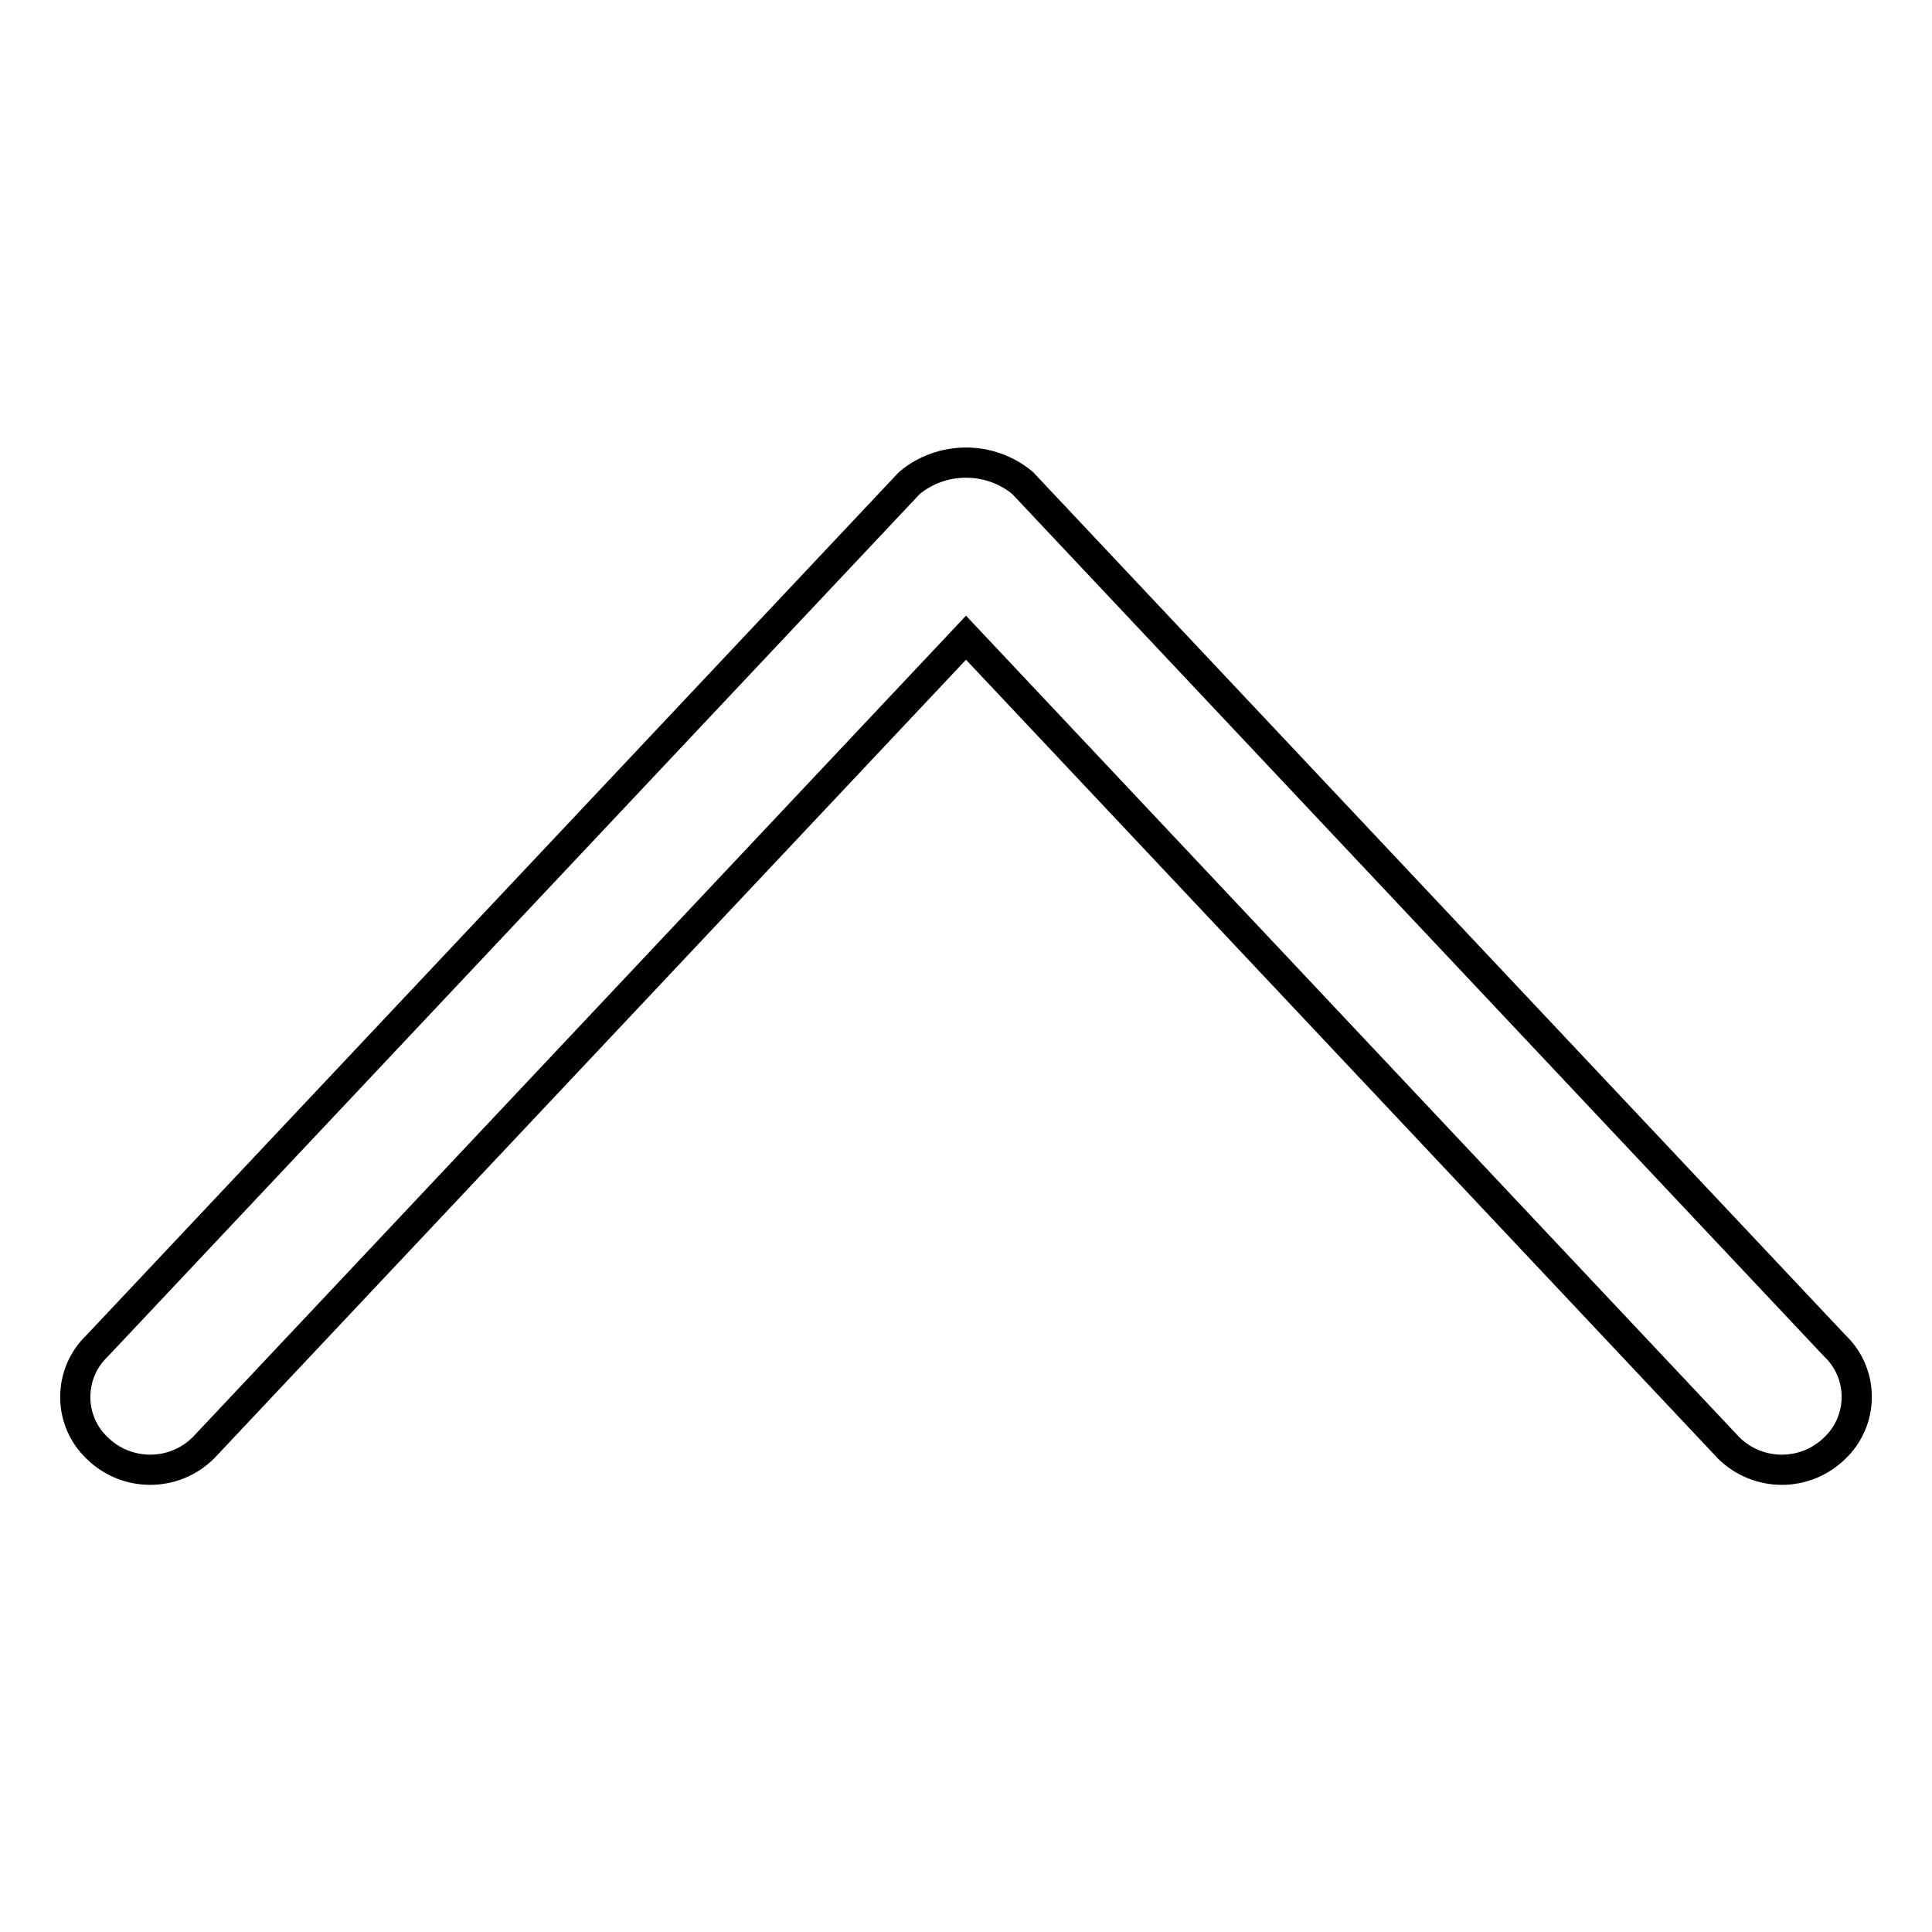 <?xml version="1.0" encoding="utf-8"?>
<!-- Svg Vector Icons : http://www.onlinewebfonts.com/icon -->
<!DOCTYPE svg PUBLIC "-//W3C//DTD SVG 1.1//EN" "http://www.w3.org/Graphics/SVG/1.1/DTD/svg11.dtd">
<svg version="1.1" xmlns="http://www.w3.org/2000/svg" xmlns:xlink="http://www.w3.org/1999/xlink" x="0px" y="0px" viewBox="0 0 256 256" enable-background="new 0 0 256 256" xml:space="preserve">
<g> <path stroke-width="4" fill-opacity="0" stroke="#000000"  d="M120.5,64L12.9,178.3c-3.8,3.6-3.9,9.6-0.3,13.3c0.1,0.1,0.2,0.2,0.3,0.3c3.9,3.8,10.1,3.8,14,0L128,84.5 l101.1,107.4c3.9,3.8,10.1,3.8,14,0c3.8-3.6,3.9-9.6,0.3-13.3c-0.1-0.1-0.2-0.2-0.3-0.3L135.5,64C131.2,60.4,124.8,60.4,120.5,64z" /></g>
</svg>